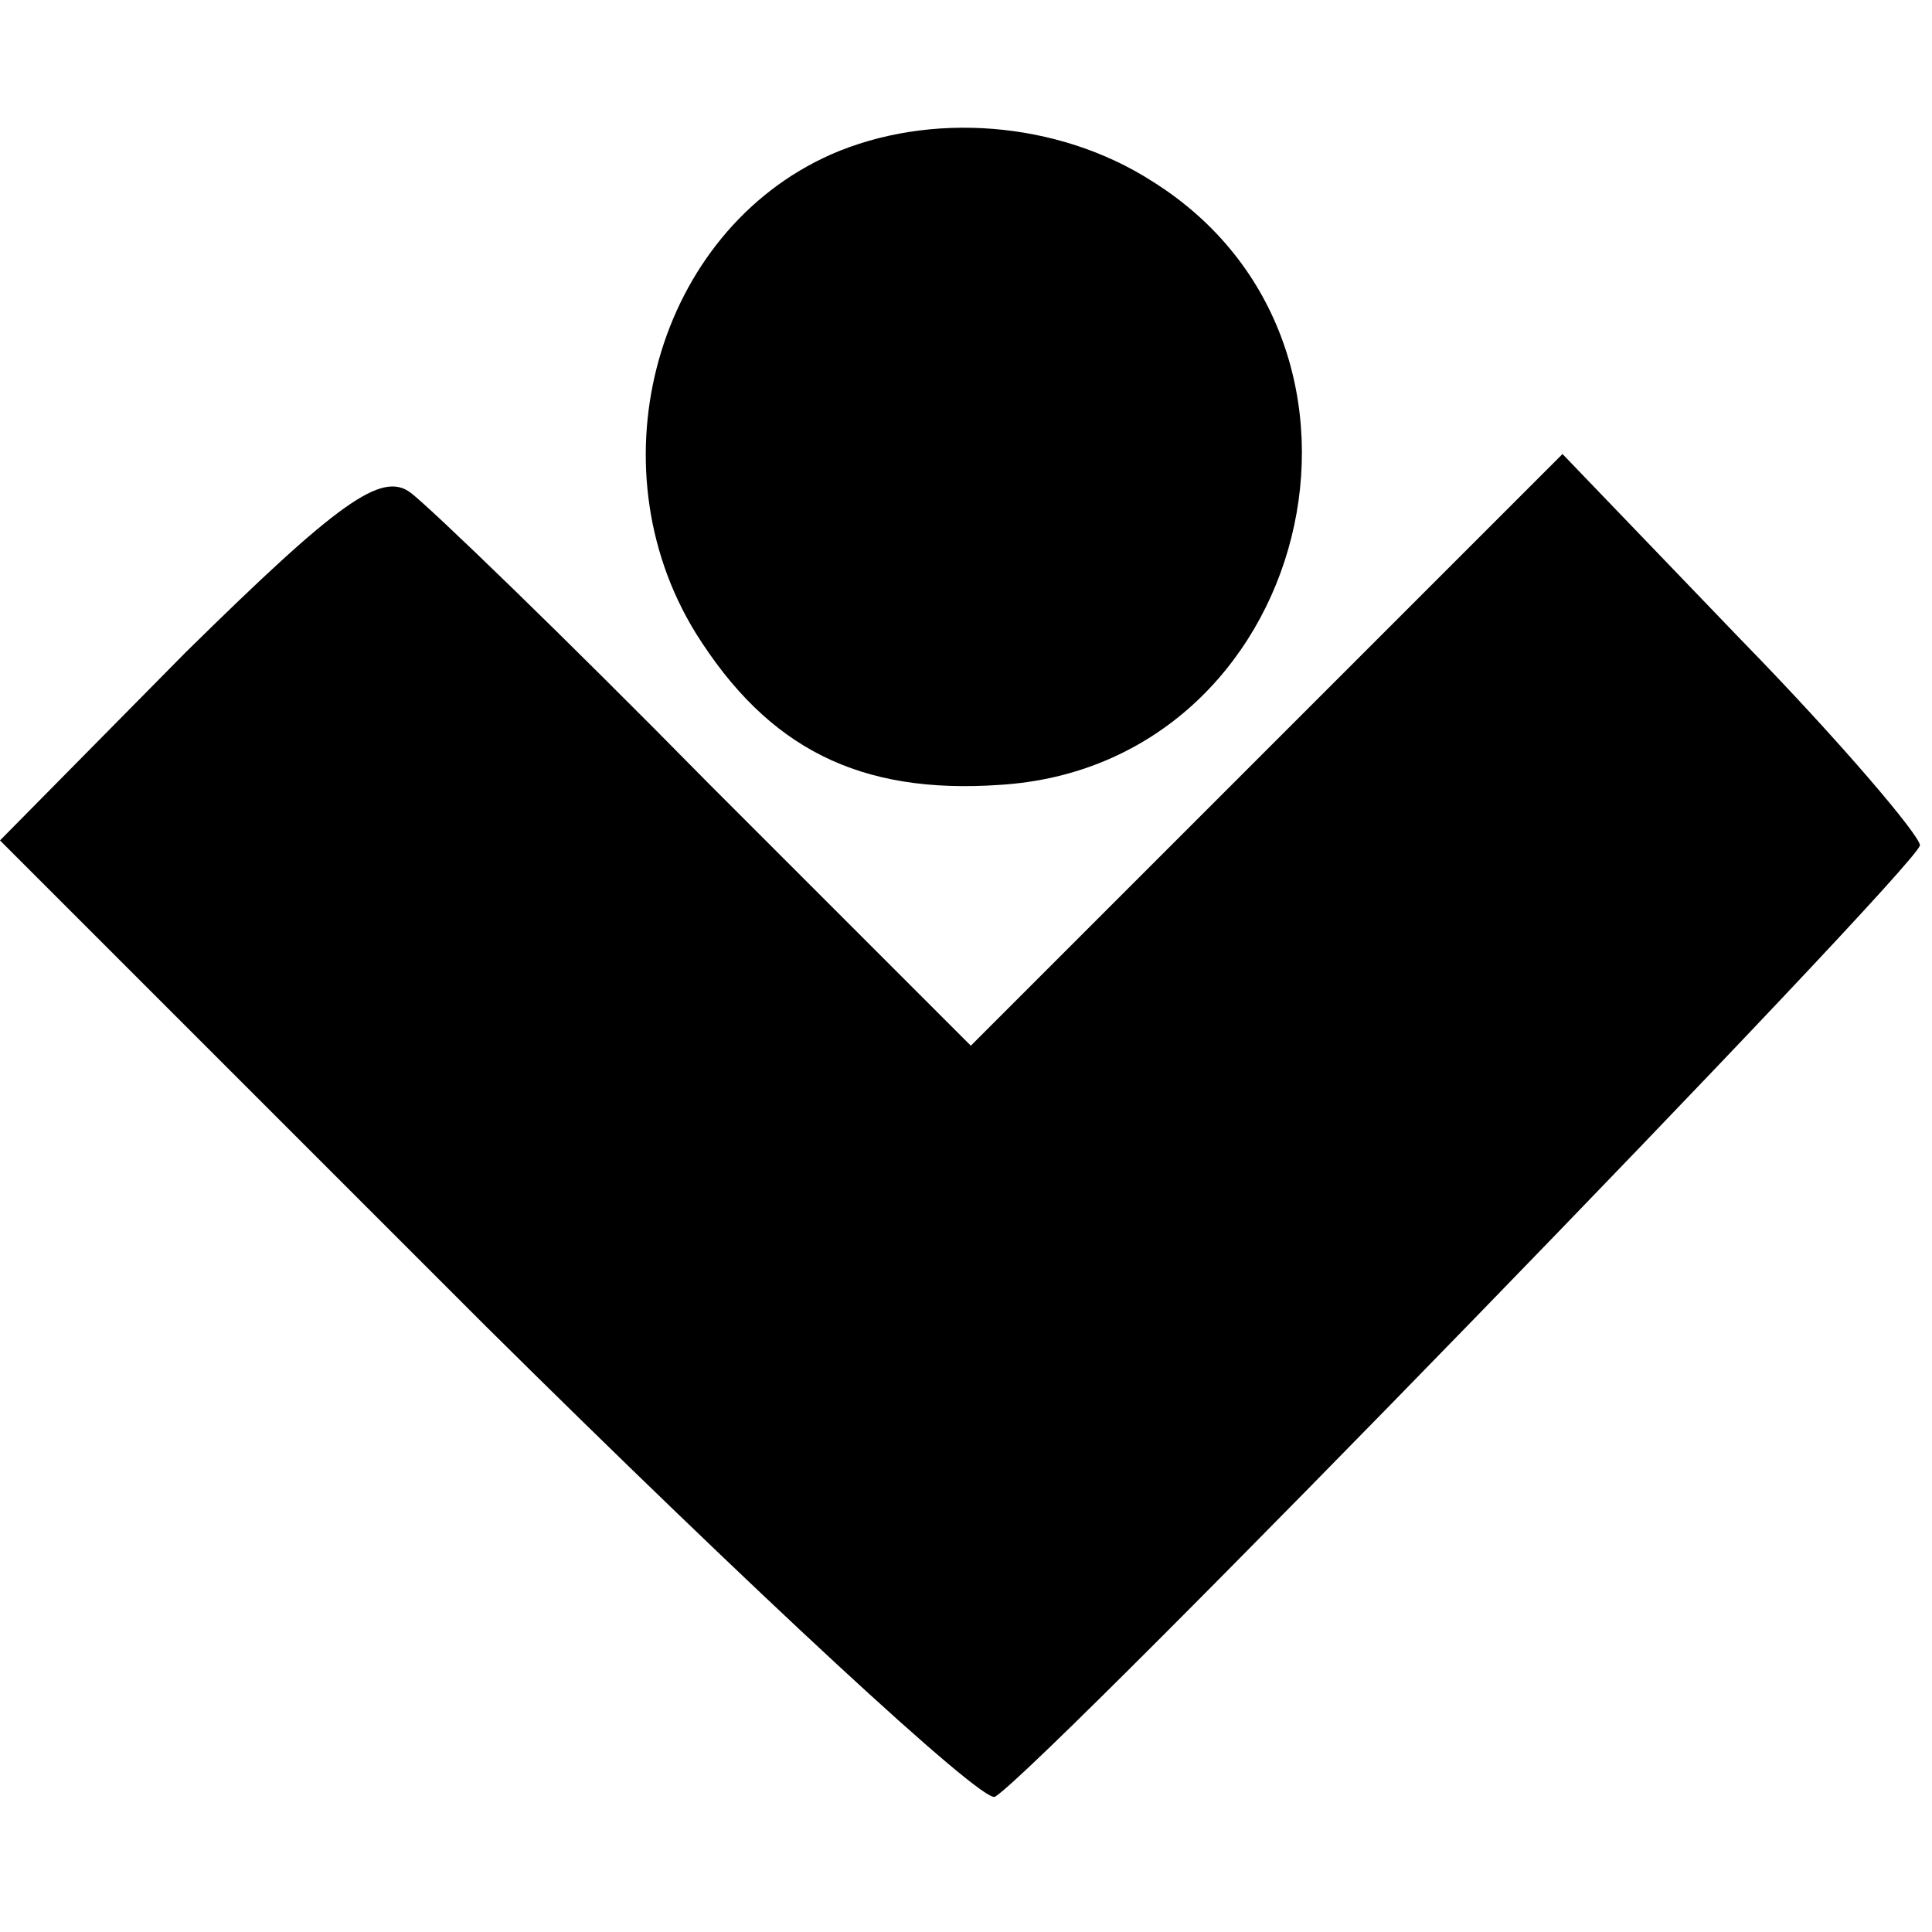 <?xml version="1.0" standalone="no"?>
<!DOCTYPE svg PUBLIC "-//W3C//DTD SVG 20010904//EN"
 "http://www.w3.org/TR/2001/REC-SVG-20010904/DTD/svg10.dtd">
<svg version="1.0" xmlns="http://www.w3.org/2000/svg"
 width="80pt" height="80pt" viewBox="0 0 80 80"
 preserveAspectRatio="xMidYMid meet">
<g transform="translate(0,80) scale(0.1,-0.1)"
fill="#000000" stroke="none">
<path d="M344 736 c-72 -32 -99 -128 -56 -198 30 -48 68 -67 126 -63 129 8
172 182 63 250 -39 25 -92 29 -133 11z"/>
<path d="M77 530 l-77 -78 201 -201 c111 -110 206 -198 211 -195 20 12 383
386 383 394 0 4 -33 43 -74 85 l-74 77 -123 -123 -122 -122 -109 109 c-59 60
-115 114 -123 120 -12 9 -30 -4 -93 -66z"/>
</g>
</svg>
